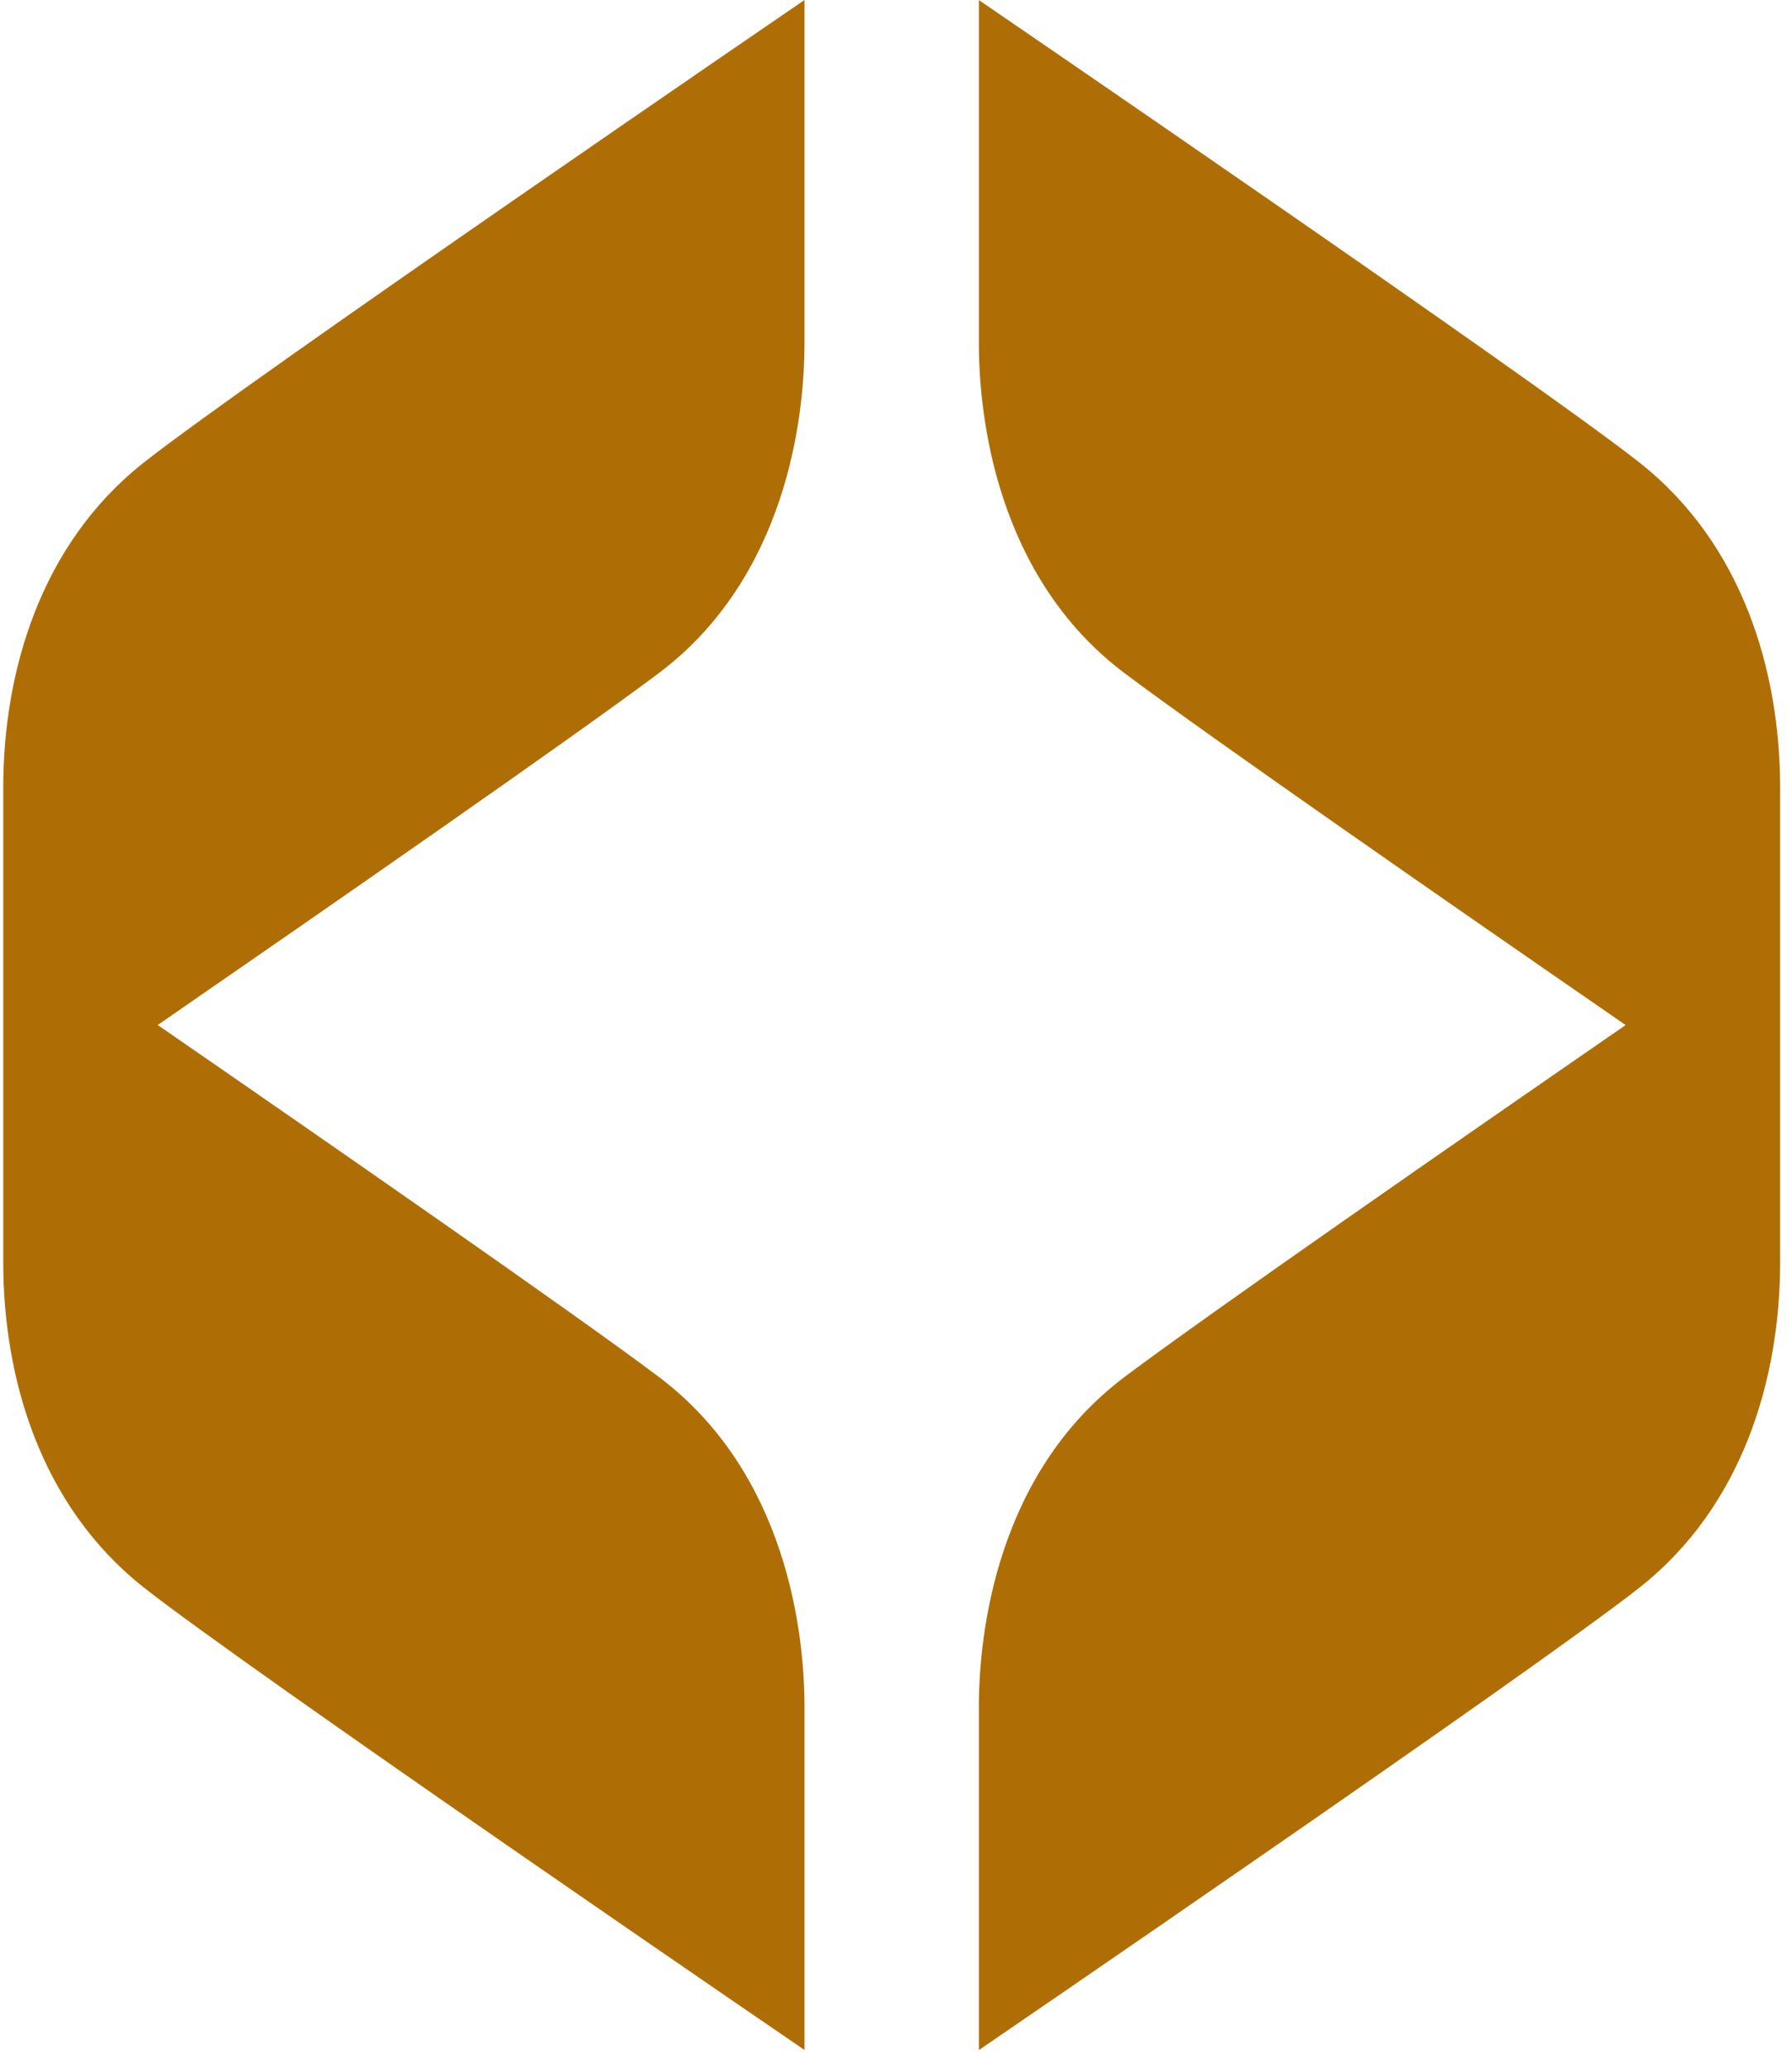 <svg width="65" height="75" viewBox="0 0 65 75" fill="none" xmlns="http://www.w3.org/2000/svg">
<path d="M0.117 28.593V45.769C0.117 50.008 1.475 54.621 5.203 57.57C8.934 60.522 29.181 74.357 29.181 74.357V61.91C29.181 59.23 28.537 53.432 23.891 49.938C20.874 47.669 11.748 41.338 5.721 37.179C11.748 33.019 20.872 26.688 23.891 24.42C28.537 20.928 29.181 15.127 29.181 12.447V0C29.181 0 8.934 13.838 5.203 16.787C1.472 19.739 0.117 24.35 0.117 28.589V28.593Z" fill="#AF6E05"/>
<path d="M64.57 28.593C64.57 30.155 64.57 31.746 64.57 33.324C64.57 35.681 64.57 38.335 64.57 41.041C64.57 42.616 64.57 44.21 64.57 45.771C64.57 50.01 63.212 54.624 59.483 57.573C55.752 60.524 35.506 74.36 35.506 74.36C35.506 74.36 35.506 64.592 35.506 61.912C35.506 59.232 36.15 53.434 40.796 49.94C43.813 47.672 52.939 41.34 58.966 37.181C52.939 33.022 43.815 26.69 40.796 24.422C36.15 20.93 35.506 15.13 35.506 12.45C35.506 9.77 35.506 0.002 35.506 0.002C35.506 0.002 55.752 13.84 59.483 16.79C63.214 19.741 64.57 24.352 64.57 28.591V28.593Z" fill="#AF6E05"/>
</svg>
